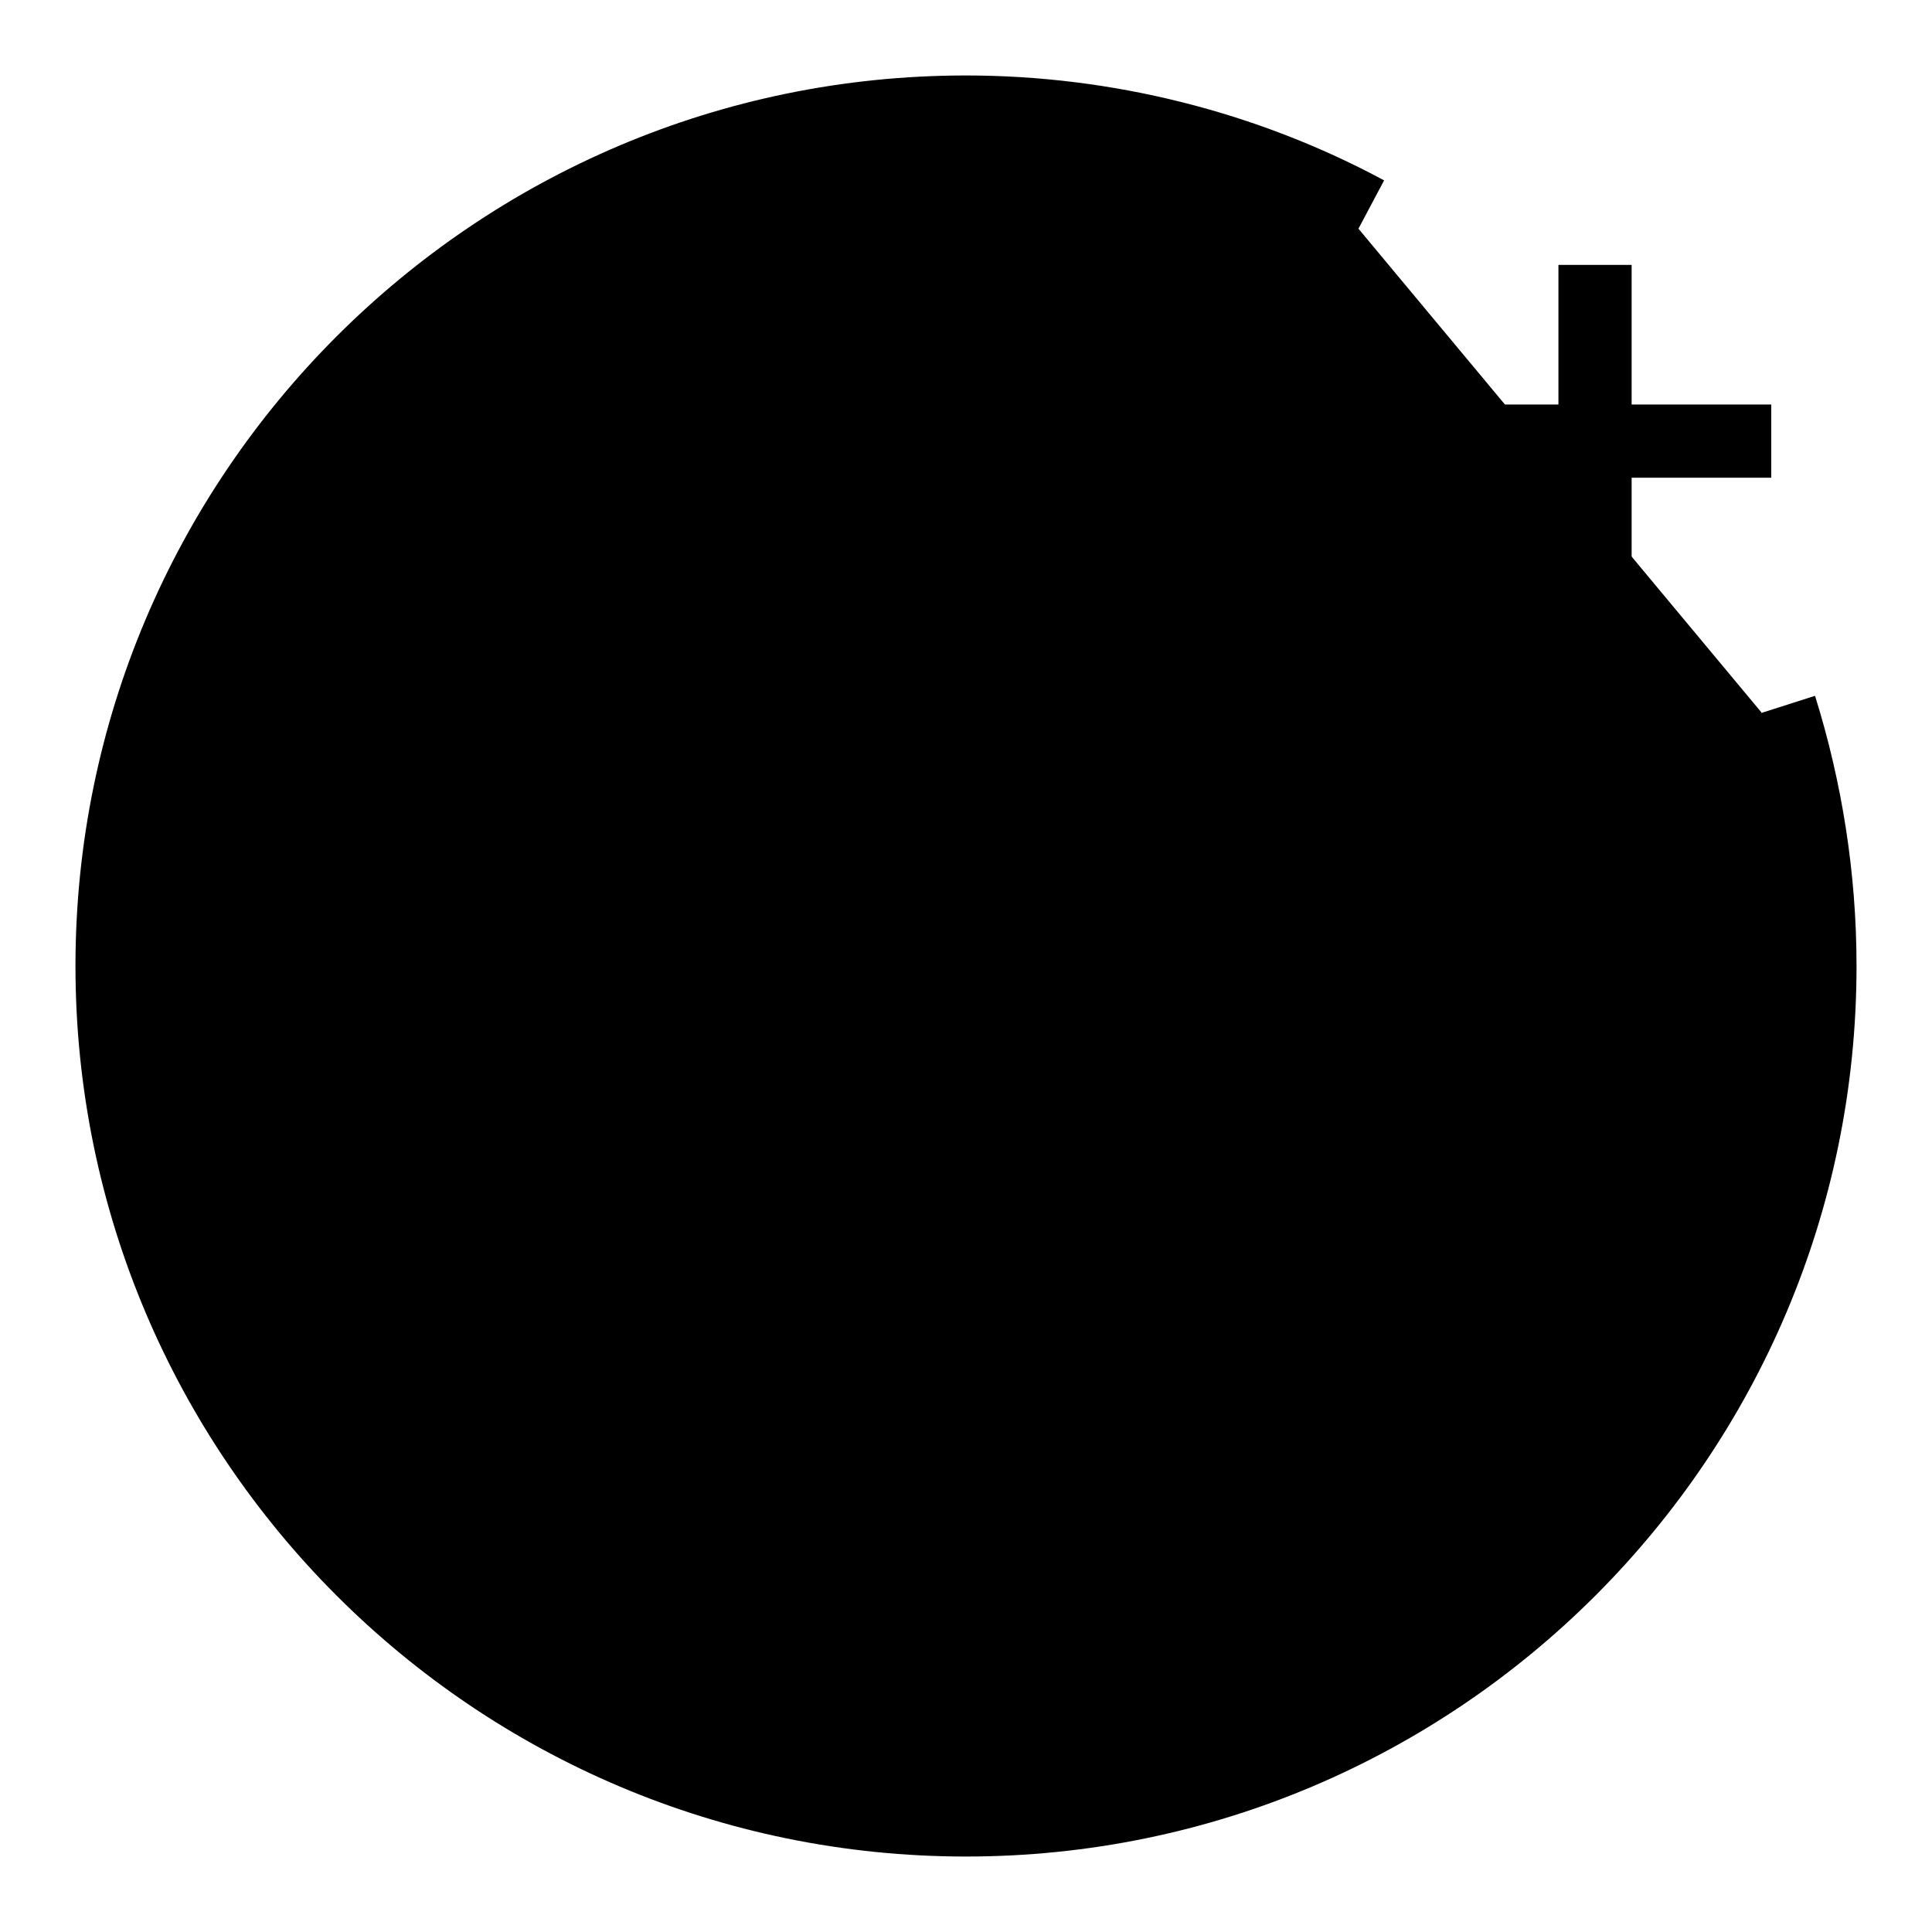 <?xml version="1.0" encoding="utf-8"?>
<!-- Svg Vector Icons : http://www.onlinewebfonts.com/icon -->
<!DOCTYPE svg PUBLIC "-//W3C//DTD SVG 1.1//EN" "http://www.w3.org/Graphics/SVG/1.1/DTD/svg11.dtd">
<svg version="1.1" xmlns="http://www.w3.org/2000/svg" xmlns:xlink="http://www.w3.org/1999/xlink" x="0px" y="0px" viewBox="0 0 256 256" enable-background="new 0 0 256 256" xml:space="preserve">
<g><g><path fill="#000000" d="M233.4,94.4c3.4,10.6,5.2,21.9,5.2,33.6c0,61.1-49.5,110.6-110.6,110.6c-61.1,0-110.6-49.5-110.6-110.6C17.4,66.9,66.9,17.4,128,17.4c18.8,0,36.5,4.7,52,12.9"/><path fill="#000000" d="M206.5,81.8h9.7V63.3h18.5v-9.7h-18.5V35.1h-9.7v18.5h-18.8v9.7h18.8V81.8z"/><path fill="#000000" d="M240.5,92.2l-14.1,4.5c3.2,10.1,4.8,20.7,4.8,31.4c0,56.9-46.3,103.3-103.3,103.3S24.8,184.9,24.8,128C24.8,71.1,71.1,24.8,128,24.8c16.9,0,33.7,4.2,48.5,12.1l6.9-13C166.5,14.8,147.3,10,128,10C62.9,10,10,62.9,10,128c0,65.1,52.9,118,118,118c65.1,0,118-52.9,118-118C246,115.8,244.1,103.7,240.5,92.2z"/><path fill="#000000" d="M177.3,74.3h-16.8l-27.3,42.4c-0.4,0.8-1.3,2.3-2.9,4.6c-1.2,2-2.1,3.5-2.9,4.6c-0.4-0.8-1-1.7-1.7-2.9c-1.5-2.7-2.7-4.6-3.5-5.8L93.8,74.3H78.7l41.8,61.5v7H83.3v11h37.1v7.4H80.7v11.1h39.7v18.1h13.3v-18.1h40.2v-11.1h-40.1v-7.4h37.1v-11h-37.1v-6.4L177.3,74.3z"/></g></g>
</svg>